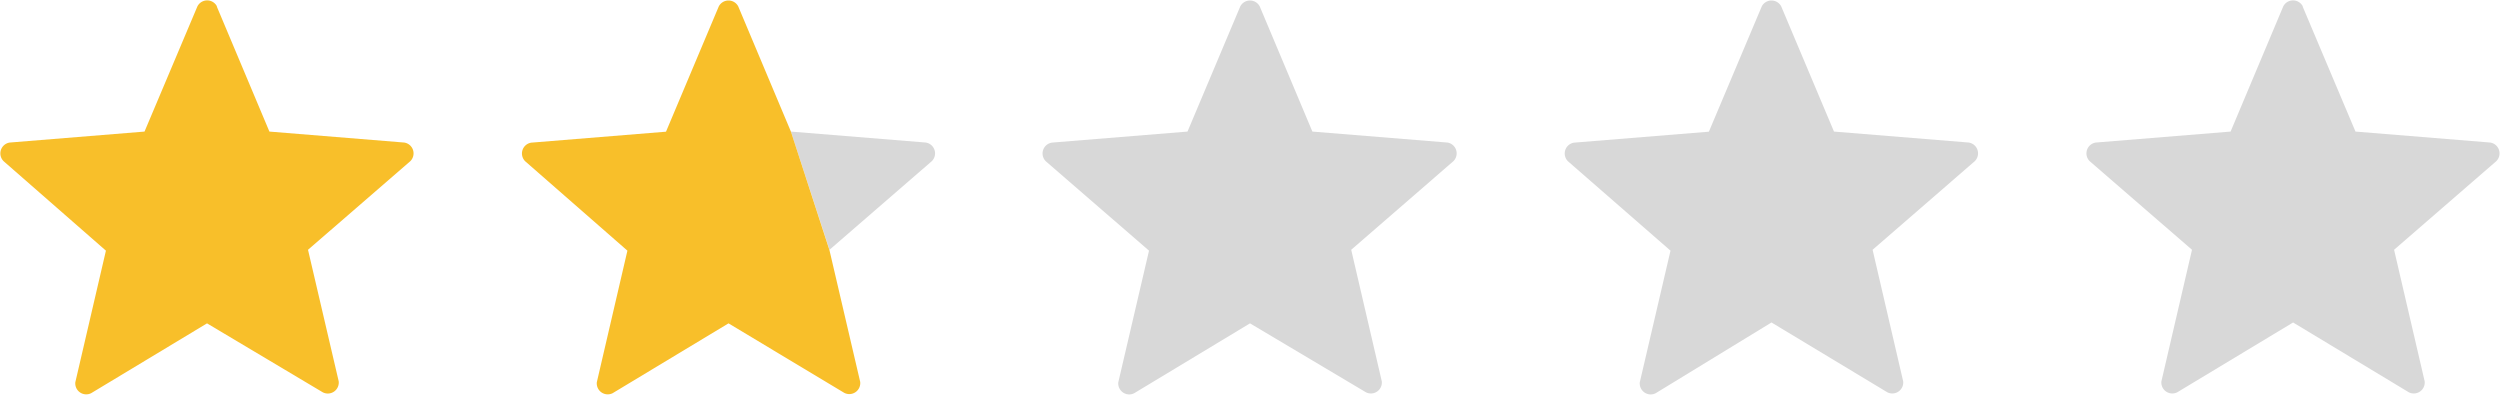 <svg data-name="Layer 1" xmlns="http://www.w3.org/2000/svg" viewBox="0 0 228 36"><path d="M19.77.59L24.57 12l12.29 1a1 1 0 0 1 .56 1.7l-9.33 8.08 2.8 12a1 1 0 0 1-1.45 1l-10.56-6.29-10.57 6.37a1 1 0 0 1-1.44-1l2.79-12-9.32-8.15A1 1 0 0 1 .89 13l12.29-1L18 .59a1 1 0 0 1 1.79 0z" fill="#f8bf2a"/><path d="M114.89.59l4.8 11.41L132 13a1 1 0 0 1 .55 1.7l-9.32 8.08 2.79 12a1 1 0 0 1-1.44 1L114 29.49l-10.56 6.37a1 1 0 0 1-1.45-1l2.8-12-9.33-8.08A1 1 0 0 1 96 13l12.3-1L113.11.59a1 1 0 0 1 1.78 0zM162.45.59L167.26 12l12.29 1a1 1 0 0 1 .55 1.7l-9.32 8.08 2.79 12a1 1 0 0 1-1.44 1l-10.57-6.37L151 35.86a1 1 0 0 1-1.45-1l2.8-12-9.35-8.15a1 1 0 0 1 .55-1.7l12.3-1L160.67.59a1 1 0 0 1 1.78 0zM210 .59L214.82 12l12.29 1a1 1 0 0 1 .55 1.7l-9.32 8.08 2.79 12a1 1 0 0 1-1.44 1l-10.56-6.37-10.57 6.37a1 1 0 0 1-1.44-1l2.79-12-9.33-8.08a1 1 0 0 1 .56-1.7l12.29-1 4.8-11.41a1 1 0 0 1 1.79 0zM72.13 12l12.3 1a1 1 0 0 1 .55 1.7l-9.33 8.08z" fill="#d8d8d8"/><path d="M67.33.59L72.13 12l3.52 10.83 2.8 12a1 1 0 0 1-1.45 1l-10.56-6.34-10.57 6.37a1 1 0 0 1-1.44-1l2.79-12-9.32-8.15a1 1 0 0 1 .55-1.7l12.29-1L65.55.59a1 1 0 0 1 1.78 0z" fill="#f8bf2a"/></svg>